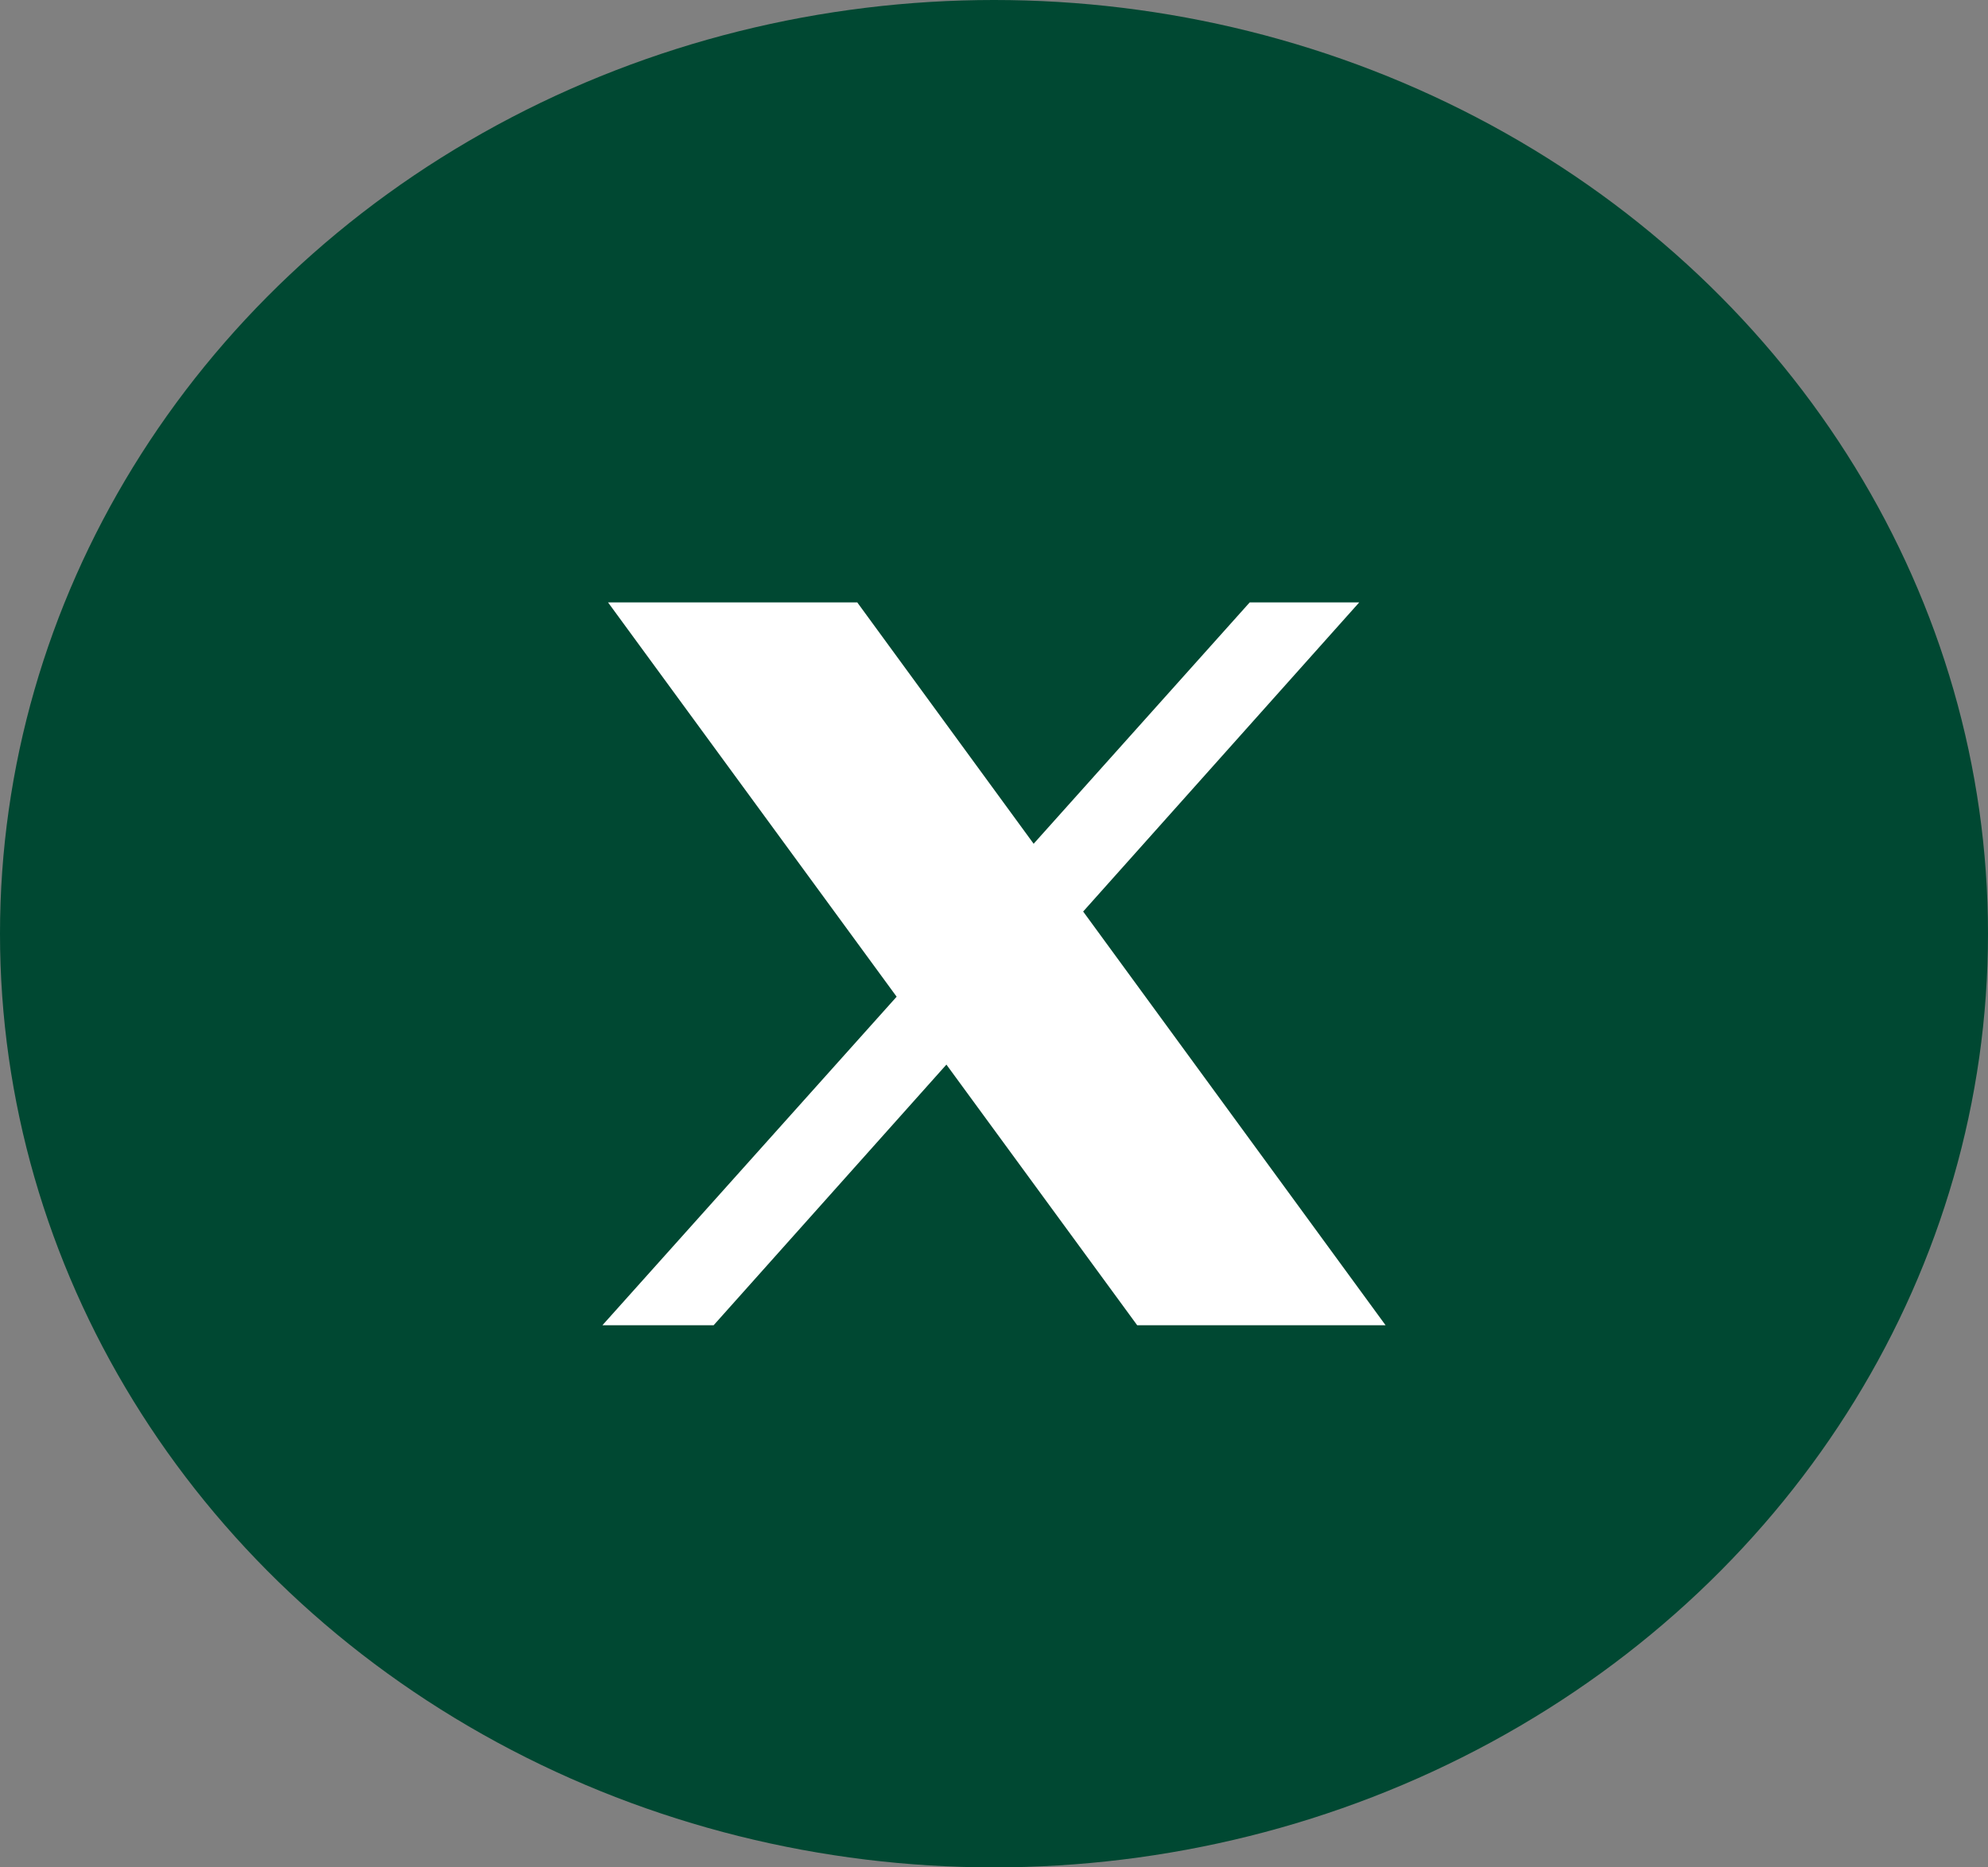 <svg width="33" height="31" viewBox="0 0 33 31" fill="none" xmlns="http://www.w3.org/2000/svg">
<rect x="0" y="0" width="33" height="31" fill="#808080" stroke="none"/>
<ellipse cx="16.5" cy="15.5" rx="16.5" ry="15.5" fill="#004832"/>
<path d="M10.093 10L14.884 16.546L10 22H11.846L15.71 17.673L18.877 22H23L17.98 15.132L22.563 10H20.745L17.158 14.007L14.23 10H10.093Z" fill="white"/>
</svg>
